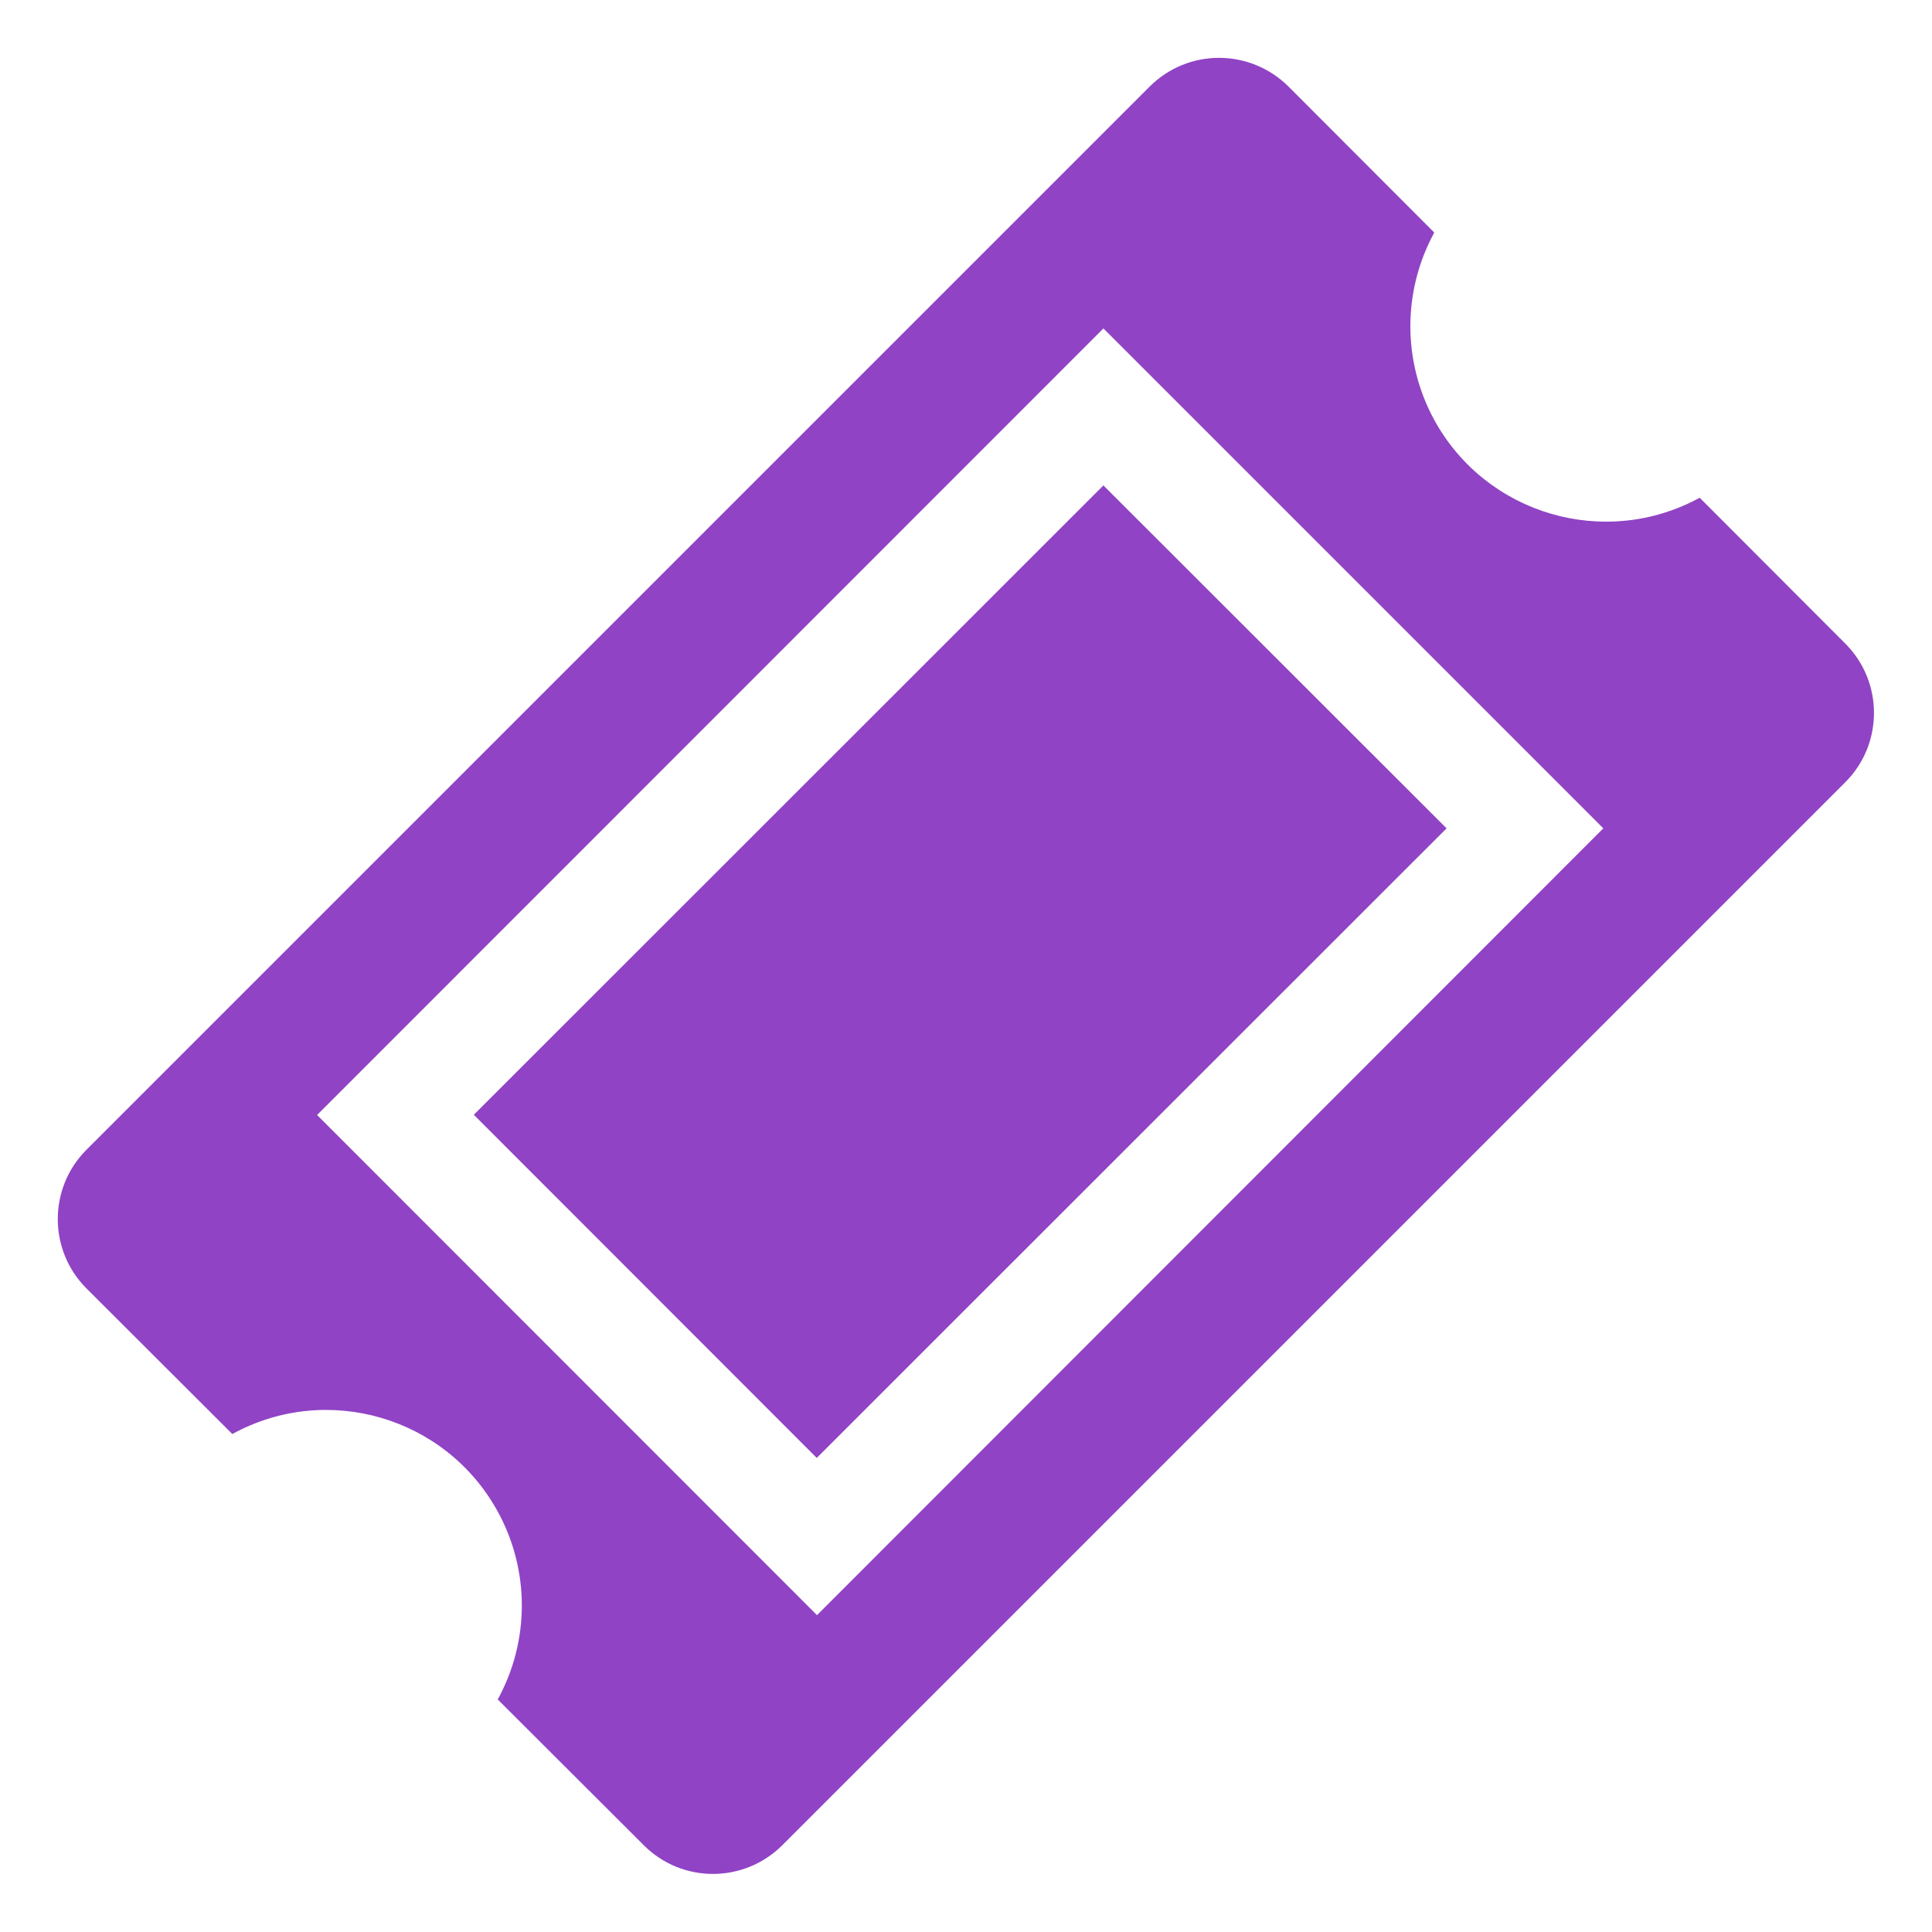 <?xml version="1.0" encoding="UTF-8"?>
<!-- Generator: Adobe Illustrator 28.0.0, SVG Export Plug-In . SVG Version: 6.00 Build 0)  -->
<svg xmlns="http://www.w3.org/2000/svg" xmlns:xlink="http://www.w3.org/1999/xlink" version="1.1" id="Calque_1" x="0px" y="0px" viewBox="0 0 800 800" style="enable-background:new 0 0 800 800;" xml:space="preserve">
<style type="text/css">
	.st0{fill:#9043C5;}
</style>
<path class="st0" d="M196.2,461.6l142,142.1L599,343L456.9,201L196.2,461.6L196.2,461.6z M764.2,266.6l-60.4-60.5  c-39.2,21.4-88.4,7-109.9-32.2c-13.2-24.2-13.2-53.4,0-77.6l-60.4-60.5C517.5,20,492,20,476.1,35.8L35.7,476.2  C20,492,20,517.6,35.7,533.4l60.5,60.4c39.2-21.5,88.4-7.1,109.9,32.1c13.3,24.2,13.3,53.6,0,77.8l60.5,60.4  c15.8,15.8,41.4,15.8,57.3,0l440.3-440.3C779.9,308,779.9,282.4,764.2,266.6L764.2,266.6z M338.3,668.8l-207-207.1L456.9,136  l207,207L338.3,668.8L338.3,668.8z"></path>
</svg>
